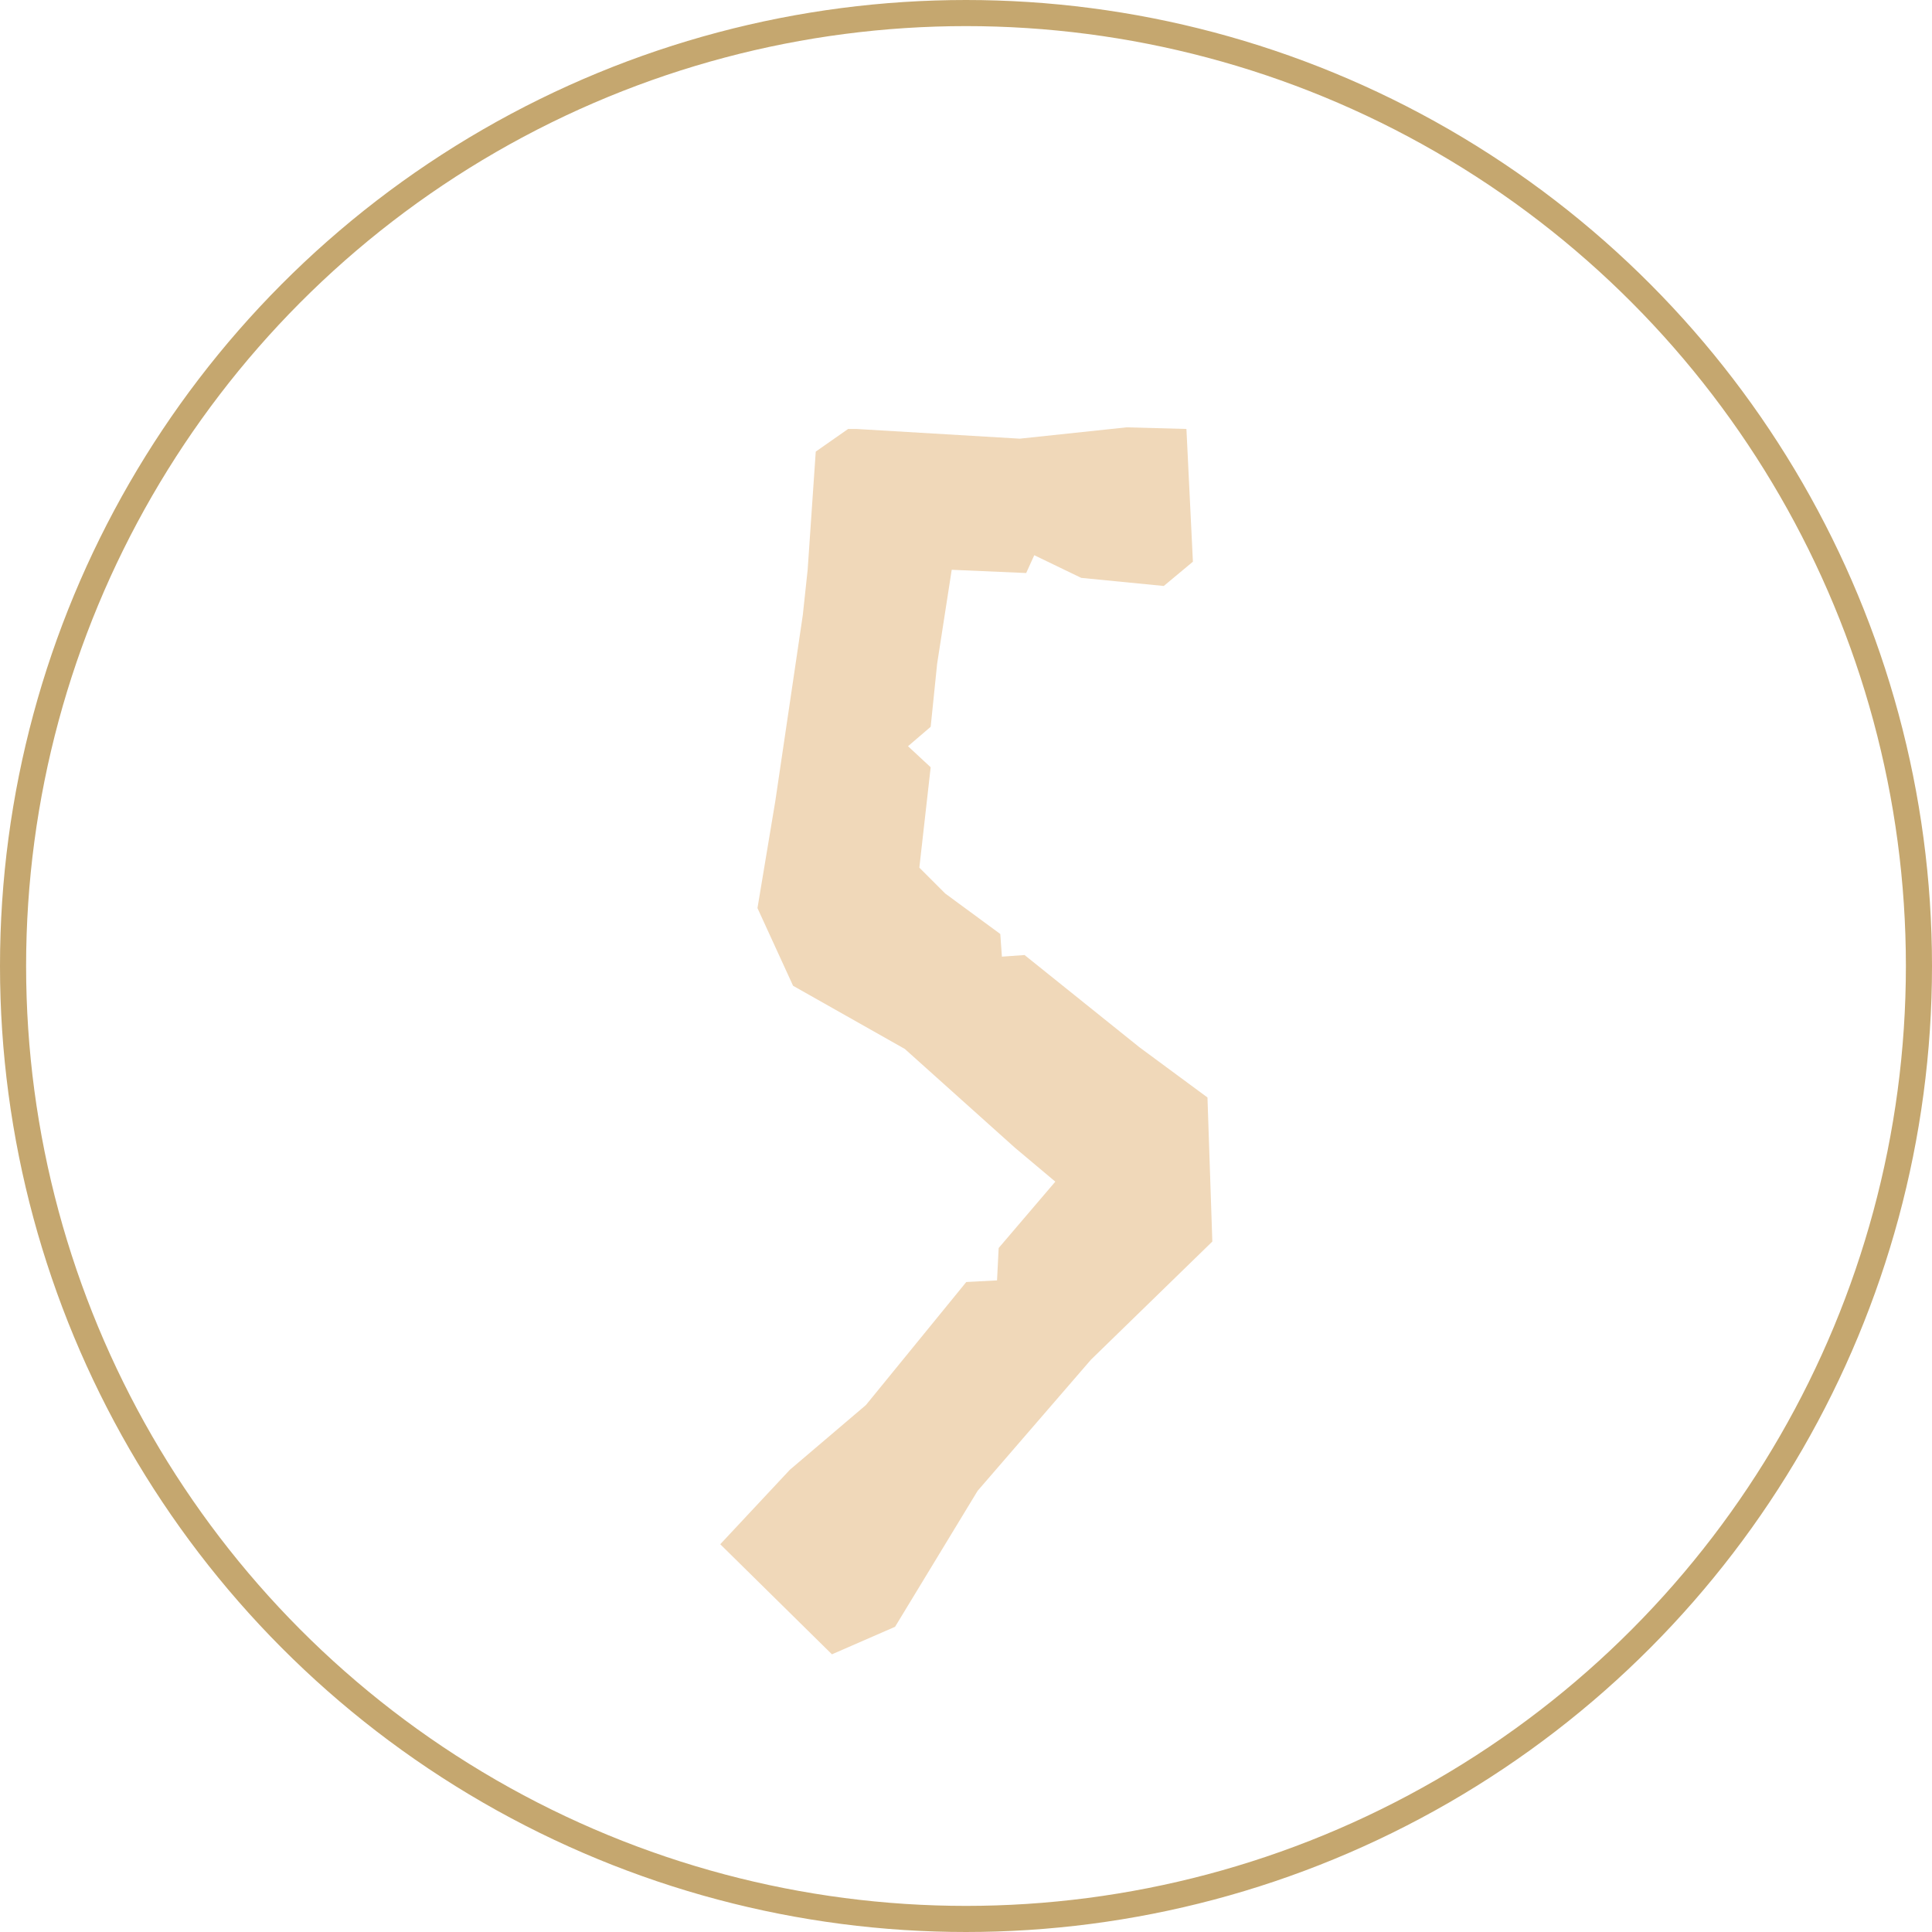 <?xml version="1.0" encoding="UTF-8"?> <svg xmlns="http://www.w3.org/2000/svg" width="74" height="74" viewBox="0 0 74 74" fill="none"><path d="M29.695 30.69L30.749 23.56L30.935 21.824L31.245 17.298L32.485 16.43H32.795L39.057 16.802L43.149 16.368L45.443 16.43L45.691 21.514L44.575 22.444L41.413 22.134L39.615 21.266L39.305 21.948L36.453 21.824L35.895 25.42L35.647 27.838L34.779 28.582L35.647 29.388L35.213 33.232L36.205 34.224L38.313 35.774L38.375 36.642L39.243 36.58L43.645 40.114L46.249 42.036L46.435 47.554L41.785 52.08L37.445 57.102L34.283 62.31L31.865 63.364L27.587 59.148L30.253 56.296L33.167 53.816L37.011 49.104L38.189 49.042L38.251 47.802L40.421 45.26L38.871 43.958L34.655 40.176L30.377 37.758L29.013 34.782L29.695 30.69Z" fill="#F0D8B9"></path><circle cx="37" cy="37" r="36.5" stroke="#C5A76F"></circle></svg> 